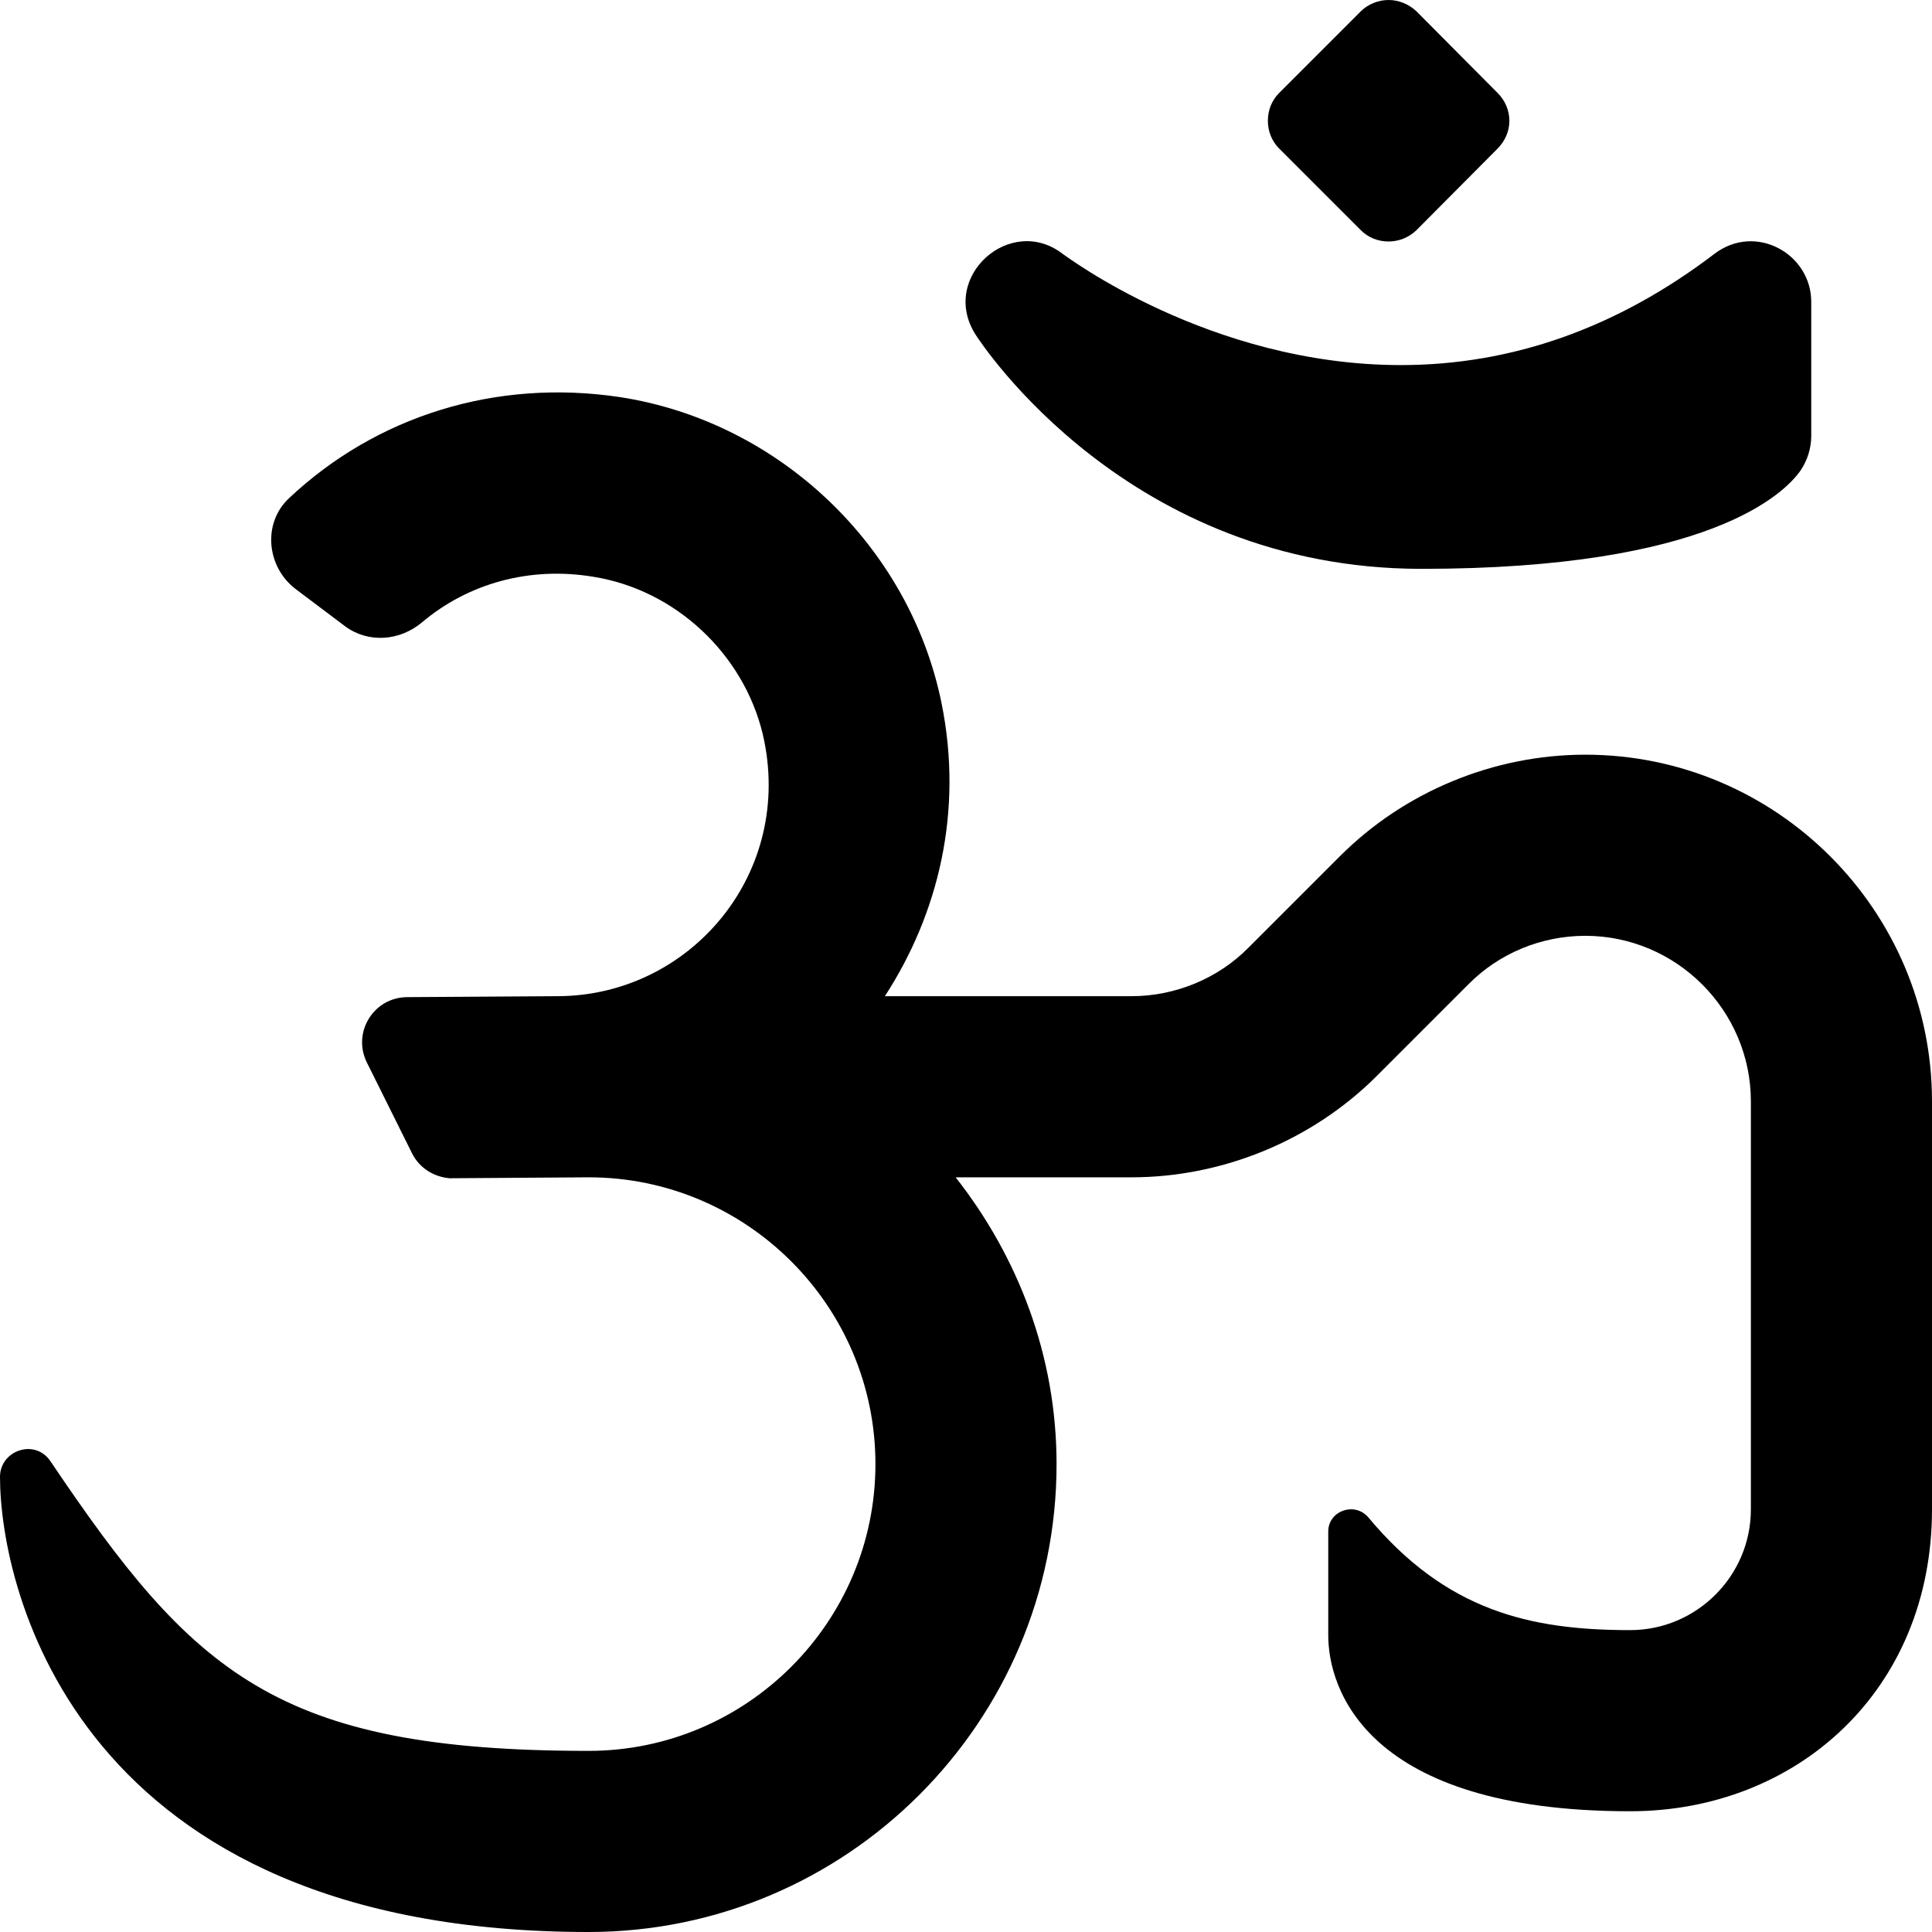 <svg xmlns="http://www.w3.org/2000/svg" viewBox="0 0 512 512"><!-- Font Awesome Pro 6.0.0-alpha2 by @fontawesome - https://fontawesome.com License - https://fontawesome.com/license (Commercial License) --><path d="M420.125 200C395.875 200 372.25 209.75 355.125 226.875L330.875 251.125C322.75 259.375 311.375 264 299.875 264H234.5C248.625 242.25 255.375 215.125 249.5 186.25C241 144.625 206.375 111.75 164.375 105.25C131.25 100.25 99.625 110.375 76.625 132C69.5 138.625 70.625 150.25 78.375 156.125L91.5 166.001C97.625 170.5 105.875 169.875 111.75 165C124 154.625 140.375 150.001 157.375 152.875C179 156.375 197 173.25 202.125 194.5C210.75 231.25 183 264 147.625 264L108 264.25C99 264.25 93.25 273.625 97.25 281.625L109.25 305.75C111.25 309.625 115 311.875 119.125 312.25L156 312C197.875 312 232 346.125 232 388S197.875 464 156 464C73.125 464 51.125 443.25 13.375 387.25C9.25 381.125 0 384.375 0 391.375C0 421.125 20.5 512 156 512C224.375 512 280 456.375 280 388C280 359.25 269.75 333 253.25 312H299.875C324 312 347.75 302.25 364.875 285.125L389.125 260.875C397.25 252.625 408.5 248 420.125 248C444.25 248 464 267.75 464 291.875V400C464 417.625 449.625 432 432 432C405.5 432 383.25 426.875 362.625 402.125C359 397.875 352 400.375 352 405.875V433.375C352 447.25 361.75 480 432 480C476.125 480 512 448 512 400V291.875C512 241.25 470.75 200 420.125 200ZM360.625 61C364.625 65 371.25 65 375.375 61L396.875 39.375C398.875 37.375 400 34.75 400 32S398.875 26.625 396.875 24.625L375.375 3C373.375 1.125 370.75 0 368 0S362.5 1.125 360.625 3L339 24.625C337 26.625 336 29.25 336 32S337 37.375 339 39.375L360.625 61ZM376.75 150.75C453 150.75 472.875 130.75 477.125 124.75C479 122.001 480 118.75 480 115.5V80C480 67.25 465.25 59 454.375 67.25C428.625 86.875 400.75 96.75 371.25 96.75C320.5 96.75 282.25 67.625 281.75 67.375C267.875 56.5 248.875 73.375 258.5 88.625C260.125 91.125 299 150.75 376.75 150.75Z"/></svg>